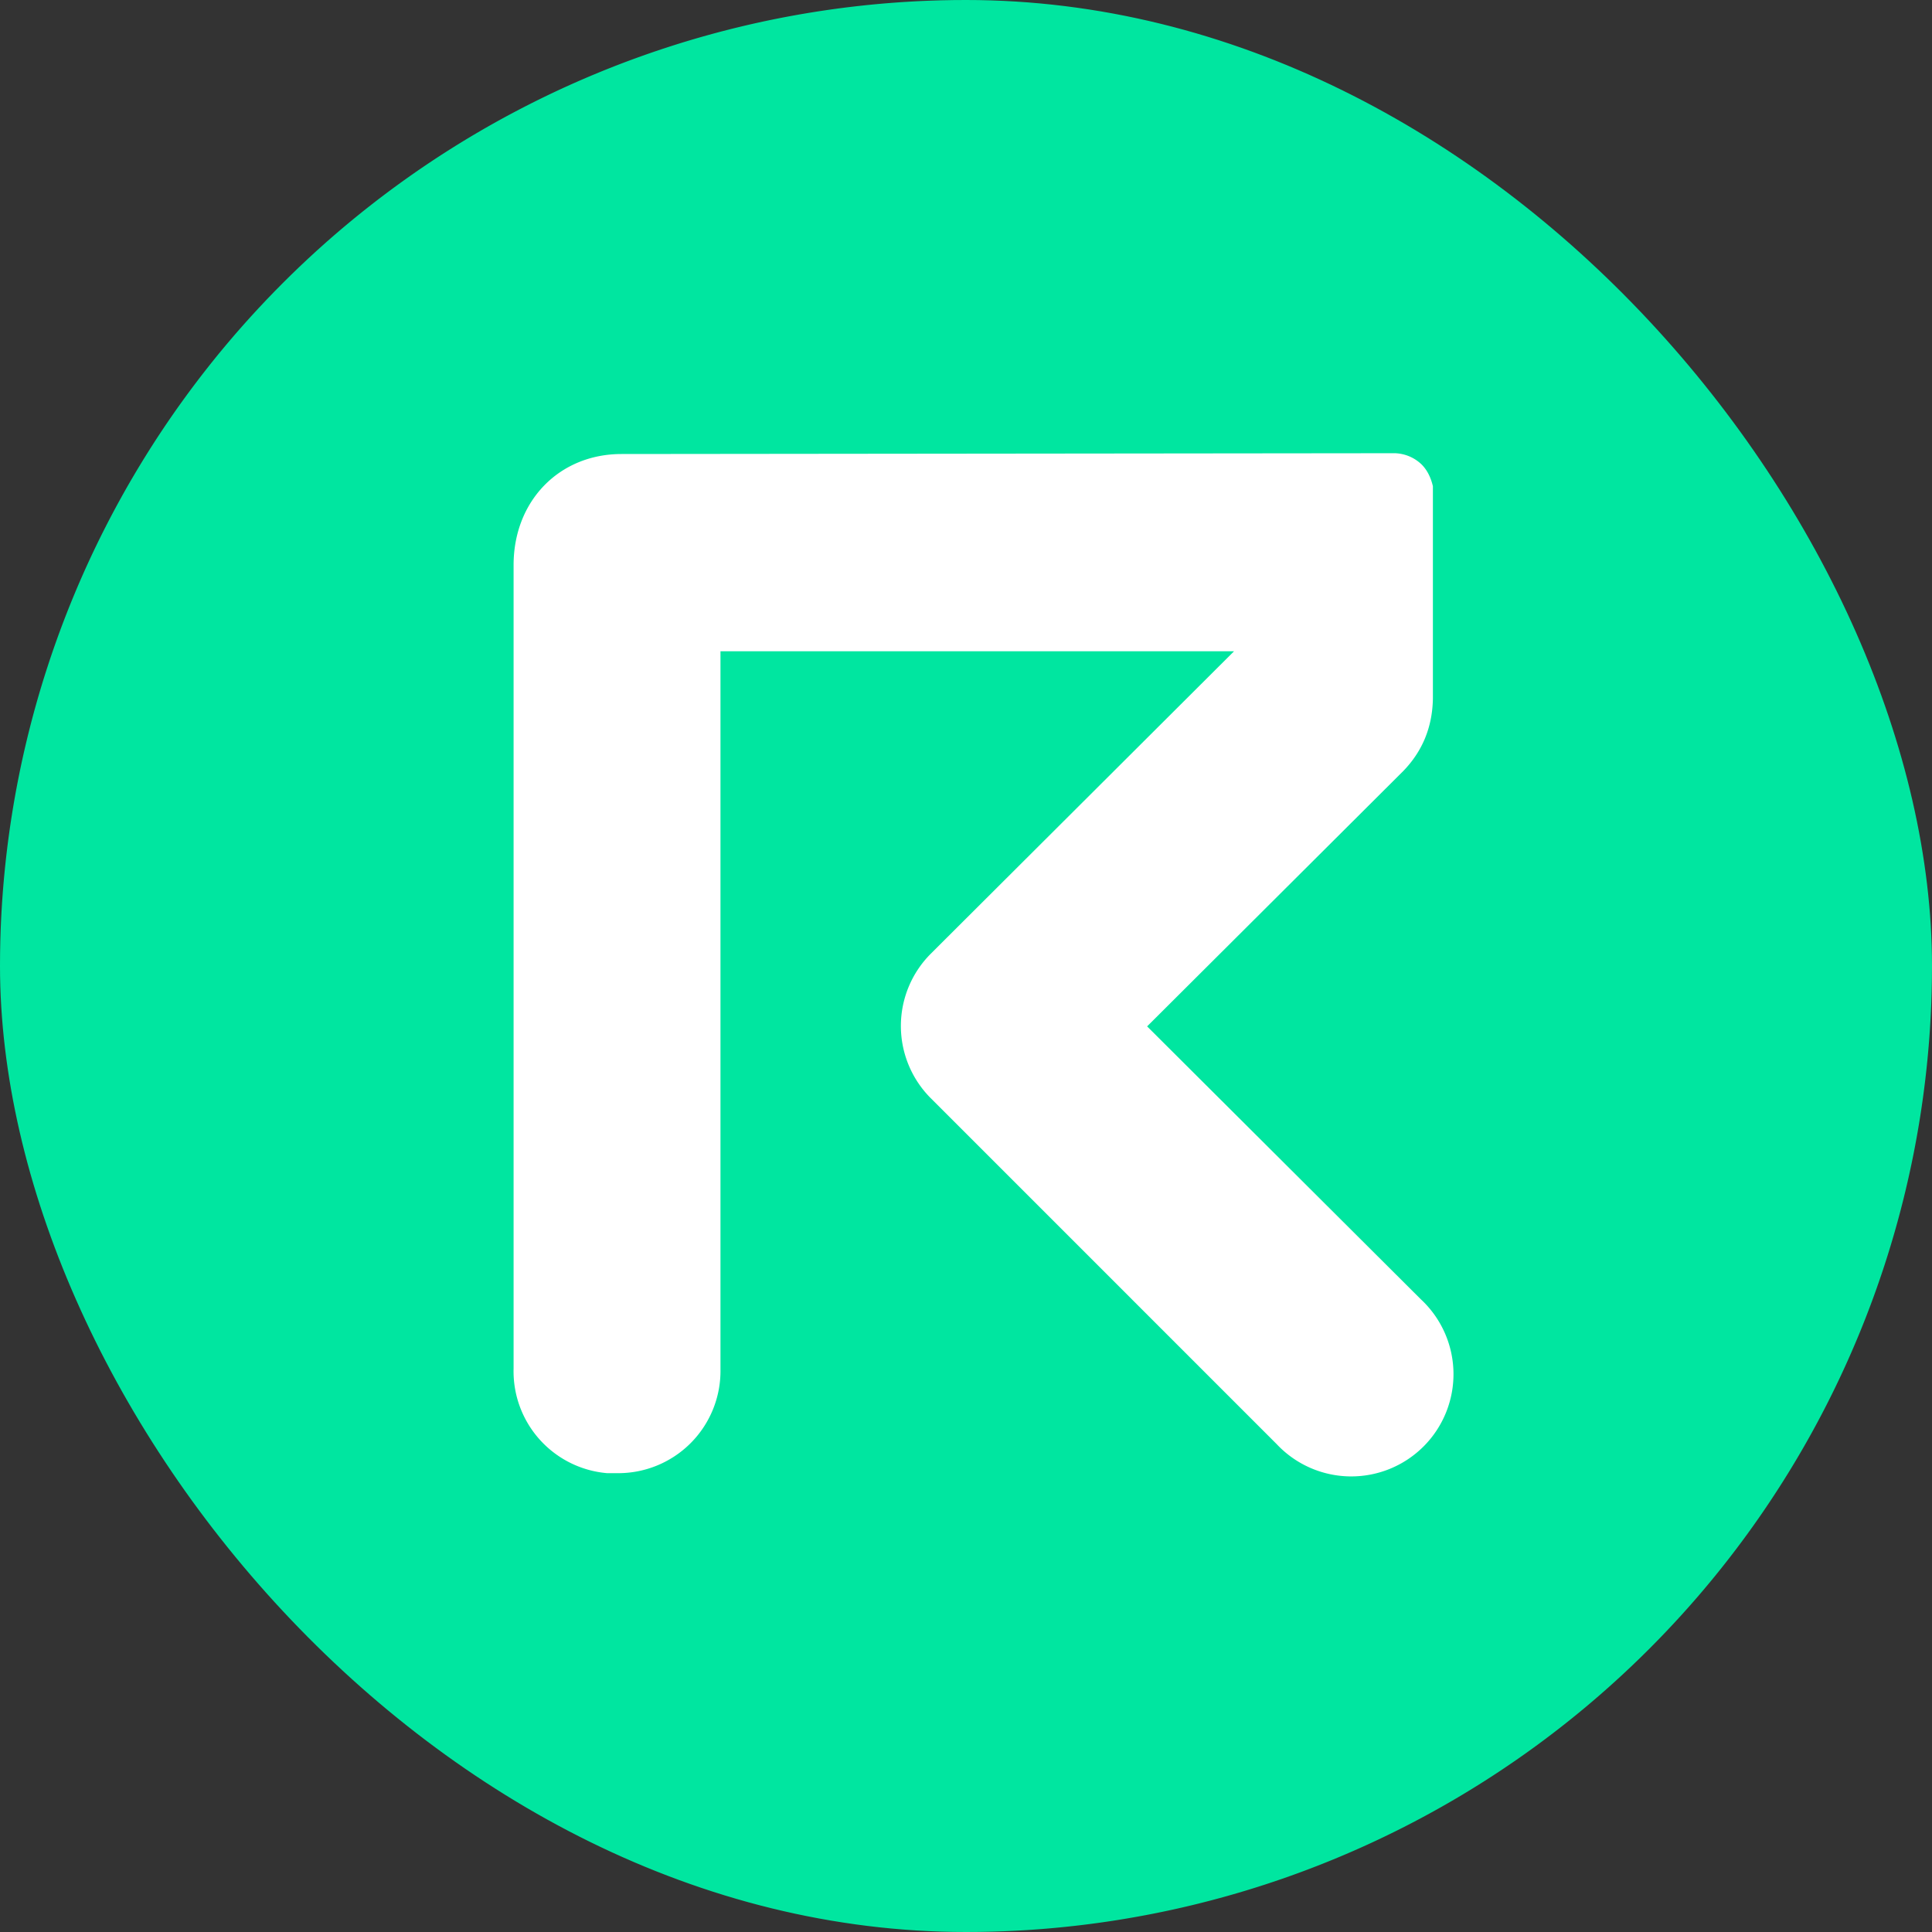 <svg xmlns="http://www.w3.org/2000/svg" width="24" height="24" fill="none" viewBox="0 0 24 24"><rect x="0" y="0" width="24" height="24" fill="#333333" stroke="none"/><g clip-path="url(#a)"><path fill="#00E6A0" d="M12 24a12 12 0 1 0 0-24 12 12 0 0 0 0 24"/><path fill="#fff" d="M17.3 5.63a.5.5 0 0 1 .36.14q.1.1.14.27v2.64q-.01.53-.37.9l-3.18 3.17 3.4 3.39a1.27 1.27 0 1 1-1.79 1.8l-4.3-4.3a1.27 1.27 0 0 1 0-1.79l3.77-3.76H8.95v8.92a1.27 1.27 0 0 1-1.29 1.29h-.12A1.27 1.27 0 0 1 6.38 17V7.02c0-.8.57-1.38 1.34-1.38z"/></g><defs><clipPath id="a"><rect width="24" height="24" fill="#fff" rx="12"/></clipPath></defs></svg>